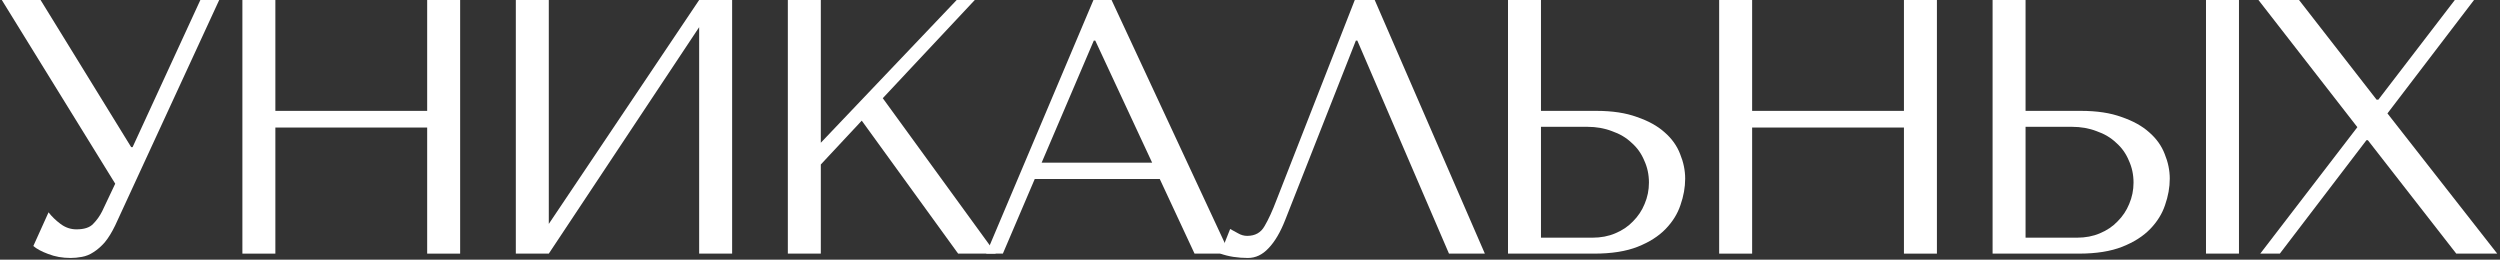 <?xml version="1.0" encoding="UTF-8"?> <svg xmlns="http://www.w3.org/2000/svg" width="828" height="86" viewBox="0 0 828 86" fill="none"><rect x="0" y="0" width="828" height="86" fill="#333333" stroke="none"/><path d="M761.439 0L787.119 33H787.719L813.039 0H819.399L790.719 37.56L827.079 84H813.519L784.239 46.44H783.759L755.079 84H748.599L780.759 42.12L747.999 0H761.439Z" fill="white"></path><path d="M659.946 84V0H670.866V36.72H689.226C694.506 36.72 698.986 37.4 702.666 38.76C706.426 40.04 709.466 41.72 711.786 43.8C714.186 45.88 715.906 48.28 716.946 51C718.066 53.72 718.626 56.44 718.626 59.16C718.626 62.04 718.106 64.96 717.066 67.92C716.106 70.8 714.466 73.44 712.146 75.84C709.826 78.24 706.746 80.2 702.906 81.72C699.066 83.24 694.266 84 688.506 84H659.946ZM670.866 78.72H687.906C690.706 78.72 693.226 78.24 695.466 77.28C697.786 76.32 699.746 75 701.346 73.32C703.026 71.64 704.306 69.72 705.186 67.56C706.146 65.32 706.626 62.96 706.626 60.48C706.626 57.84 706.106 55.4 705.066 53.16C704.106 50.84 702.706 48.88 700.866 47.28C699.106 45.6 696.946 44.32 694.386 43.44C691.906 42.48 689.186 42 686.226 42H670.866V78.72ZM730.626 0H741.546V84H730.626V0Z" fill="white"></path><path d="M580.306 42.24V84H569.386V0H580.306V36.72H630.586V0H641.506V84H630.586V42.24H580.306Z" fill="white"></path><path d="M499.45 84V0H510.37V36.72H528.73C534.01 36.72 538.49 37.4 542.17 38.76C545.93 40.04 548.97 41.72 551.29 43.8C553.69 45.88 555.41 48.28 556.45 51C557.57 53.72 558.13 56.44 558.13 59.16C558.13 62.04 557.61 64.96 556.57 67.92C555.61 70.8 553.97 73.44 551.65 75.84C549.33 78.24 546.25 80.2 542.41 81.72C538.57 83.24 533.77 84 528.01 84H499.45ZM510.37 78.72H527.41C530.21 78.72 532.73 78.24 534.97 77.28C537.29 76.32 539.25 75 540.85 73.32C542.53 71.64 543.81 69.72 544.69 67.56C545.65 65.32 546.13 62.96 546.13 60.48C546.13 57.84 545.61 55.4 544.57 53.16C543.61 50.84 542.21 48.88 540.37 47.28C538.61 45.6 536.45 44.32 533.89 43.44C531.41 42.48 528.69 42 525.73 42H510.37V78.72Z" fill="white"></path><path d="M455.304 0L491.784 84H479.904L449.544 13.44H449.064L425.664 72.84C424.064 76.92 422.224 80.04 420.144 82.2C418.144 84.36 415.864 85.44 413.304 85.44C411.704 85.44 410.104 85.32 408.504 85.08C406.984 84.84 405.544 84.48 404.184 84L407.424 75.84C408.224 76.24 409.104 76.72 410.064 77.28C411.024 77.84 412.024 78.12 413.064 78.12C415.704 78.12 417.624 77.04 418.824 74.88C420.104 72.72 421.424 69.84 422.784 66.24L448.704 0H455.304Z" fill="white"></path><path d="M384.111 59.28H342.711L332.151 84H326.631L362.151 0H368.151L407.271 84H395.631L384.111 59.28ZM381.591 53.88L362.751 13.44H362.271L344.991 53.88H381.591Z" fill="white"></path><path d="M260.933 84V0H271.853V47.28L316.853 0H322.853L292.373 32.52L329.813 84H317.333L285.413 39.96L271.853 54.48V84H260.933Z" fill="white"></path><path d="M181.761 74.16L231.561 0H242.481V84H231.561V9L181.761 84H170.841V0H181.761V74.16Z" fill="white"></path><path d="M91.201 42.24V84H80.281V0H91.201V36.72H141.481V0H152.401V84H141.481V42.24H91.201Z" fill="white"></path><path d="M13.44 0L43.44 48.72H43.92L66.36 0H72.6L38.16 74.64C37.04 76.96 35.88 78.84 34.68 80.28C33.48 81.64 32.24 82.72 30.96 83.52C29.76 84.32 28.48 84.84 27.12 85.08C25.84 85.32 24.6 85.44 23.4 85.44C20.68 85.44 18.2 85 15.96 84.12C13.8 83.32 12.16 82.44 11.04 81.48L16.08 70.32C17.12 71.68 18.44 72.96 20.04 74.16C21.64 75.36 23.4 75.96 25.32 75.96C27.88 75.96 29.72 75.36 30.84 74.16C32.04 72.96 33.04 71.56 33.84 69.96L38.16 60.84L0.6 0H13.44Z" fill="white"></path></svg> 